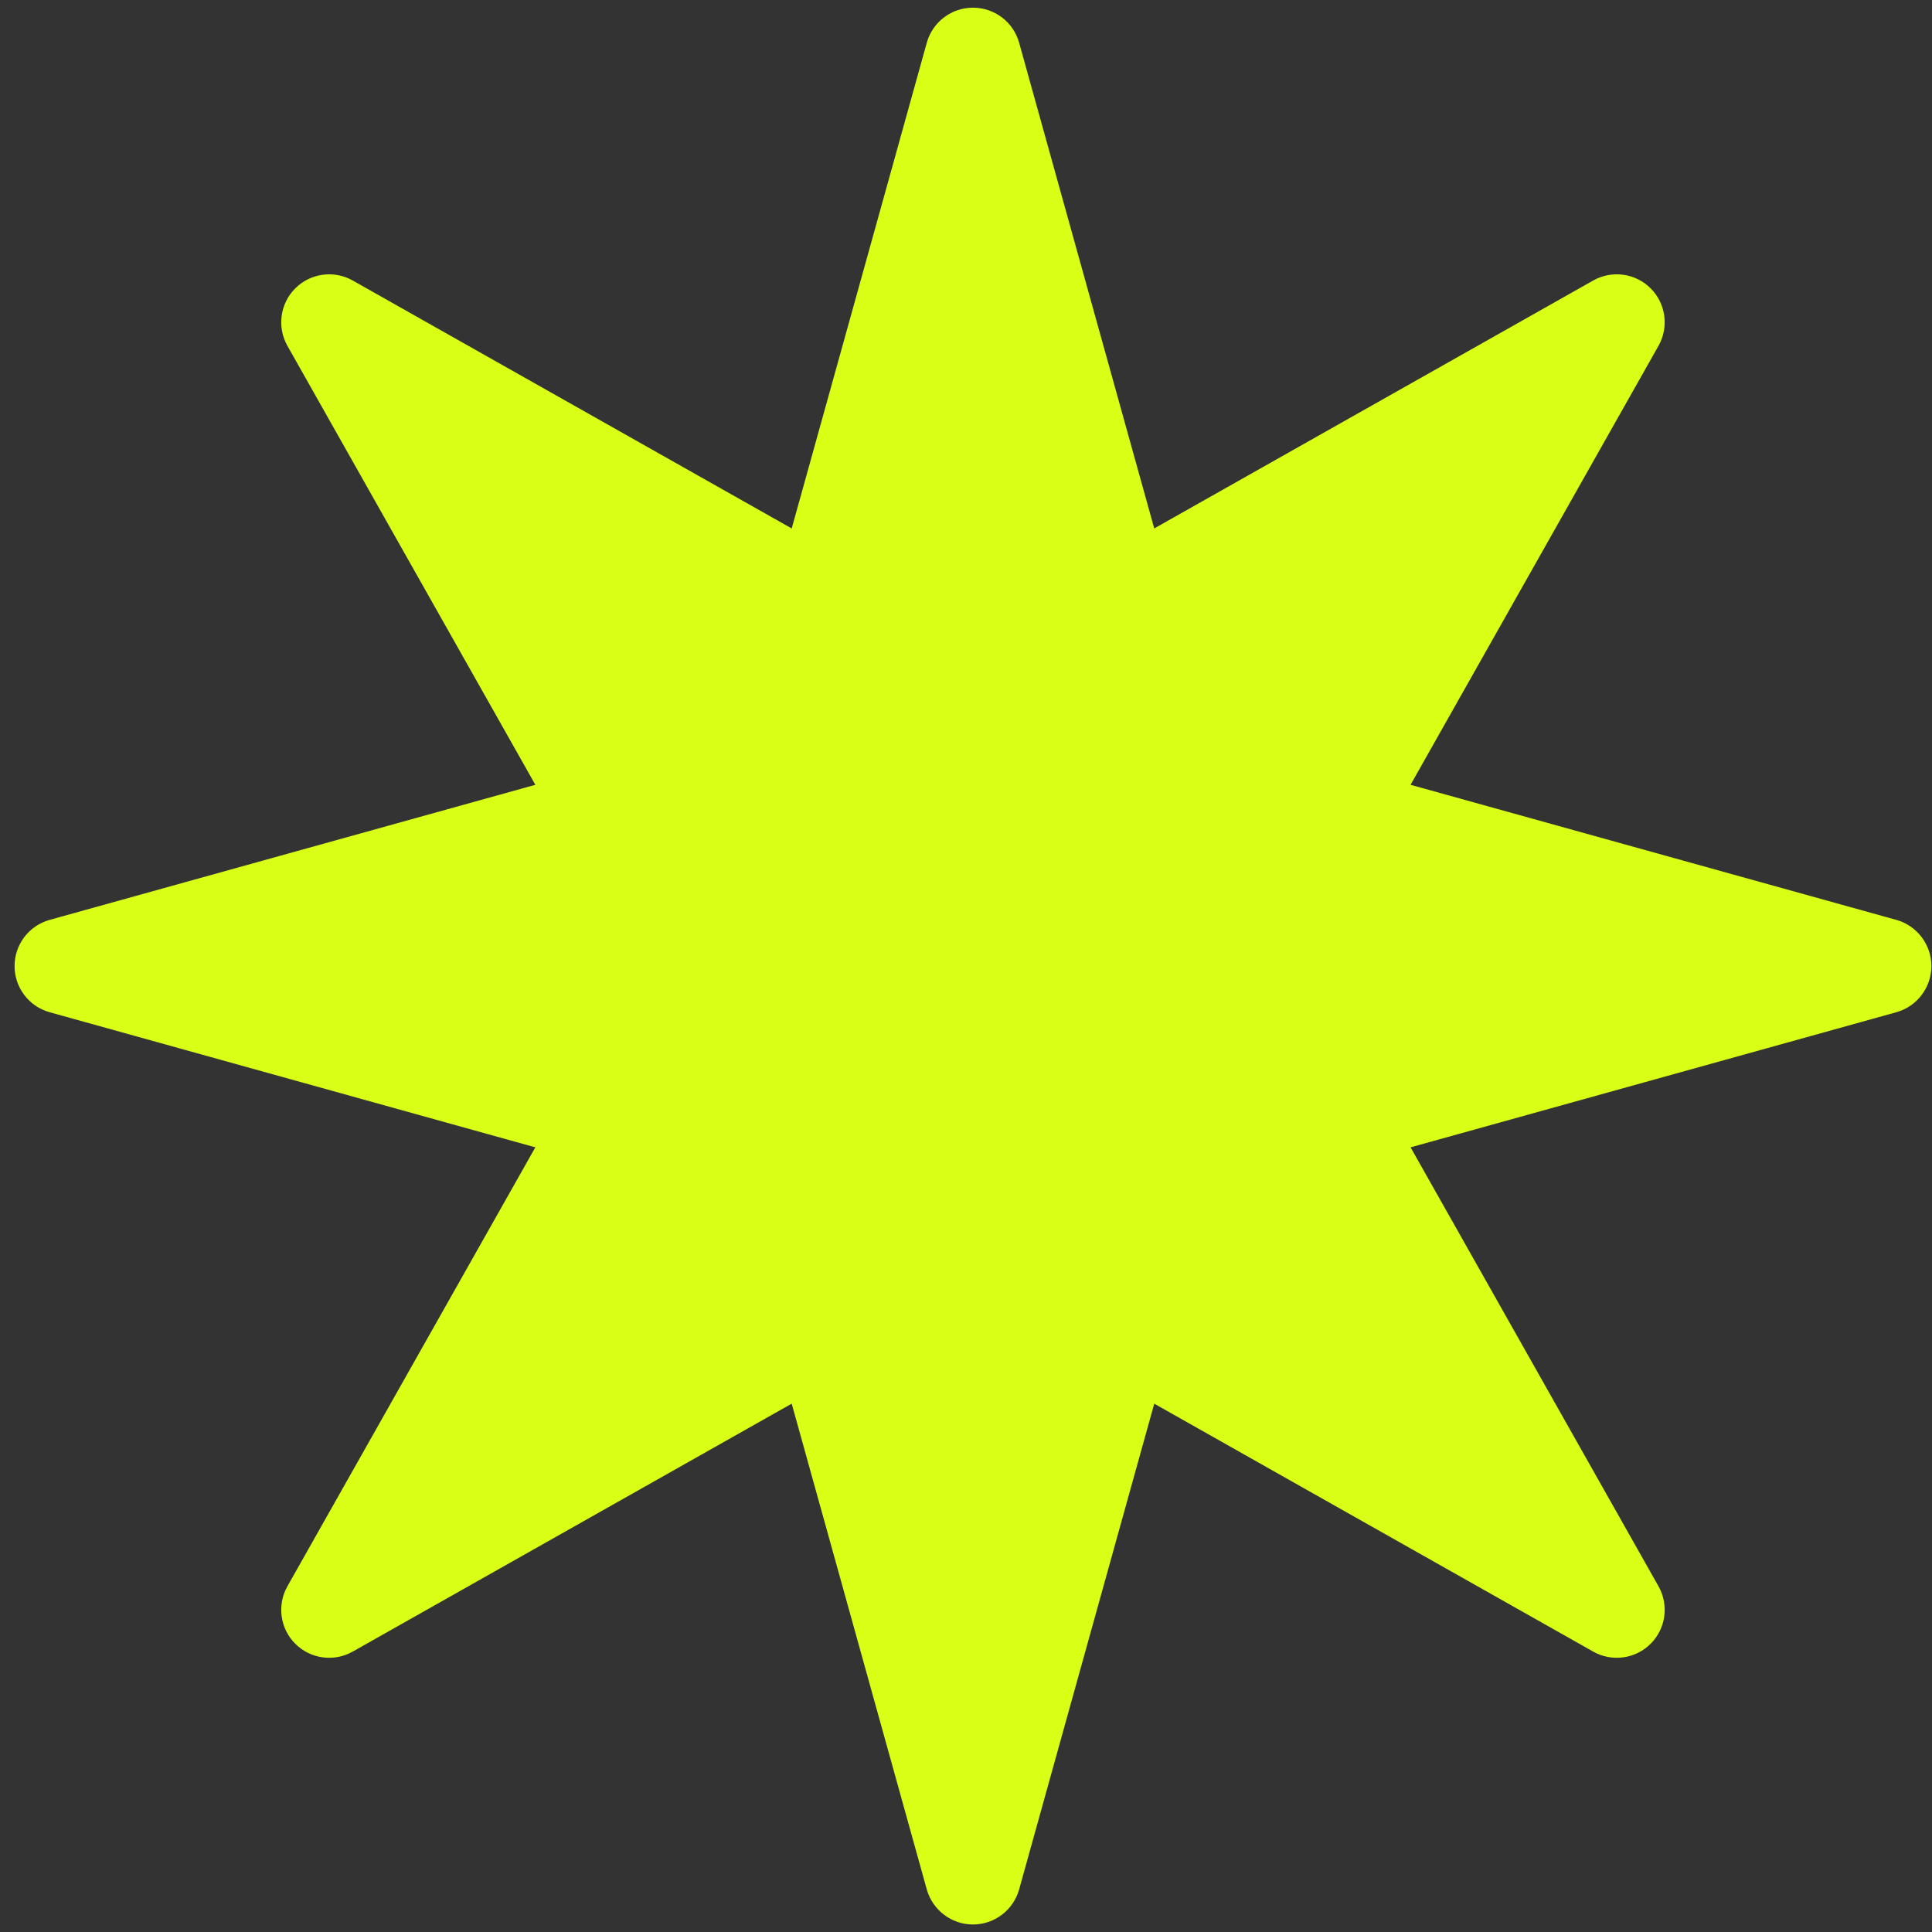 <svg width="35" height="35" viewBox="0 0 35 35" fill="none" xmlns="http://www.w3.org/2000/svg">
<rect x="0" y="0" width="35" height="35" fill="#333333" stroke="none"/>
<path d="M0.894 18.336L12.861 21.665C13.004 21.706 13.134 21.783 13.239 21.888C13.345 21.993 13.421 22.123 13.463 22.266L16.791 34.234C16.843 34.415 16.953 34.575 17.103 34.688C17.254 34.802 17.437 34.864 17.626 34.864C17.815 34.864 17.998 34.802 18.149 34.688C18.3 34.575 18.409 34.415 18.461 34.234L21.79 22.266C21.831 22.123 21.908 21.993 22.013 21.888C22.118 21.783 22.248 21.706 22.391 21.665L34.359 18.336C34.54 18.284 34.7 18.175 34.813 18.024C34.927 17.873 34.989 17.69 34.989 17.501C34.989 17.312 34.927 17.129 34.813 16.978C34.7 16.828 34.54 16.718 34.359 16.666L22.391 13.338C22.248 13.296 22.118 13.22 22.013 13.114C21.908 13.009 21.831 12.879 21.79 12.736L18.461 0.769C18.409 0.587 18.3 0.427 18.149 0.314C17.998 0.2 17.815 0.139 17.626 0.139C17.437 0.139 17.254 0.2 17.103 0.314C16.953 0.427 16.843 0.587 16.791 0.769L13.463 12.736C13.421 12.879 13.345 13.009 13.239 13.114C13.134 13.22 13.004 13.296 12.861 13.338L0.894 16.666C0.712 16.718 0.552 16.828 0.439 16.978C0.325 17.129 0.264 17.312 0.264 17.501C0.264 17.69 0.325 17.873 0.439 18.024C0.552 18.175 0.712 18.284 0.894 18.336Z" fill="#DAFF17"/>
<path d="M5.204 6.26L11.313 17.076C11.384 17.206 11.422 17.352 11.422 17.501C11.422 17.65 11.384 17.796 11.313 17.926L5.204 28.742C5.112 28.907 5.077 29.098 5.103 29.285C5.129 29.471 5.215 29.645 5.349 29.778C5.482 29.912 5.656 29.998 5.843 30.024C6.029 30.05 6.22 30.015 6.385 29.923L17.201 23.814C17.331 23.743 17.477 23.705 17.626 23.705C17.775 23.705 17.921 23.743 18.051 23.814L28.867 29.923C29.032 30.015 29.223 30.05 29.41 30.024C29.596 29.998 29.77 29.912 29.903 29.778C30.037 29.645 30.123 29.471 30.149 29.285C30.175 29.098 30.14 28.907 30.048 28.742L23.939 17.926C23.868 17.796 23.83 17.65 23.83 17.501C23.83 17.352 23.868 17.206 23.939 17.076L30.048 6.26C30.14 6.095 30.175 5.904 30.149 5.718C30.123 5.531 30.037 5.357 29.903 5.224C29.77 5.09 29.596 5.004 29.41 4.978C29.223 4.952 29.032 4.987 28.867 5.079L18.051 11.188C17.921 11.259 17.775 11.297 17.626 11.297C17.477 11.297 17.331 11.259 17.201 11.188L6.385 5.079C6.22 4.987 6.029 4.952 5.843 4.978C5.656 5.004 5.482 5.09 5.349 5.224C5.215 5.357 5.129 5.531 5.103 5.718C5.077 5.904 5.112 6.095 5.204 6.26Z" fill="#DAFF17"/>
</svg>
